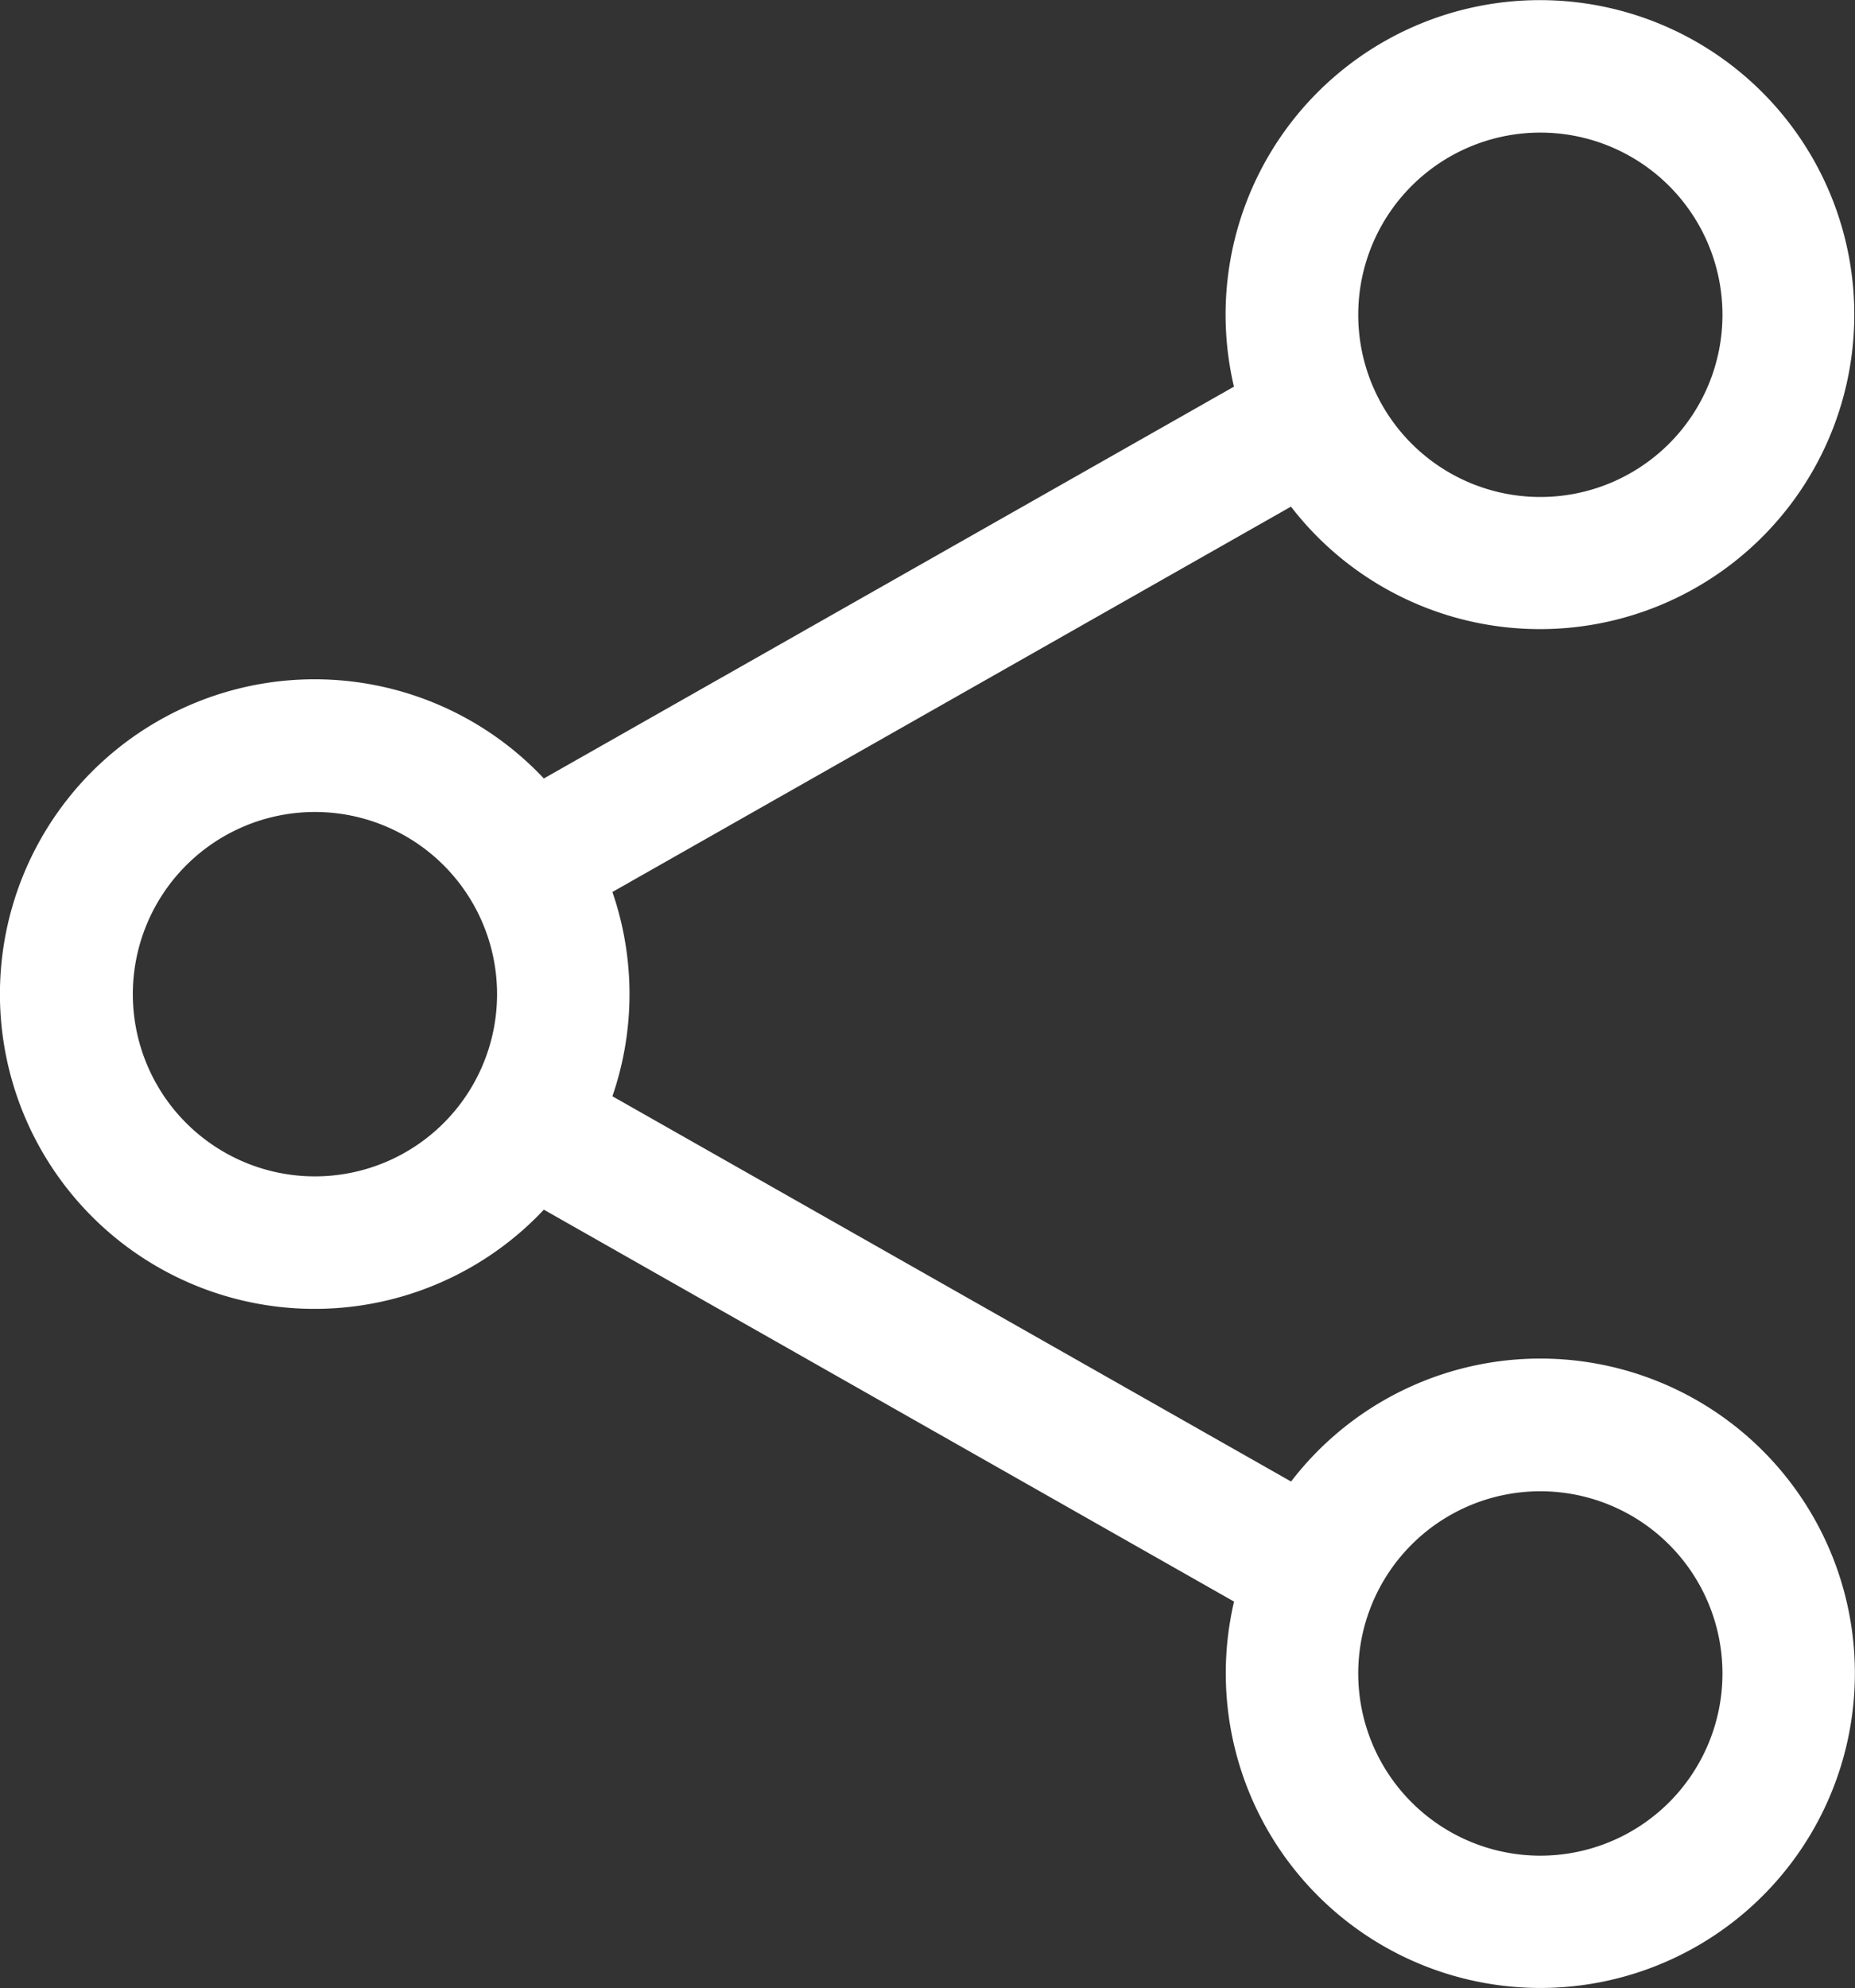 <svg xmlns="http://www.w3.org/2000/svg" width="18.671" height="20.001" viewBox="0 0 18.671 20.001">
  <rect x="0" y="0" width="18.671" height="20.001" fill="#333333" stroke="none"/>
  <path id="Icon_core-share-alt" data-name="Icon core-share-alt" d="M17.749,14.792a3.162,3.162,0,0,0-2.509,1.237L8.409,12.153a3.154,3.154,0,0,0,0-2.055l6.83-3.877a3.164,3.164,0,1,0-.574-1.207L7.719,8.956a3.167,3.167,0,1,0,0,4.338l6.947,3.943a3.166,3.166,0,1,0,3.083-2.445Zm0-12.334a1.833,1.833,0,1,1-1.833,1.833,1.833,1.833,0,0,1,1.833-1.833ZM5.415,12.959a1.833,1.833,0,1,1,1.833-1.833,1.833,1.833,0,0,1-1.833,1.833Zm12.334,6.834a1.833,1.833,0,1,1,1.833-1.833,1.833,1.833,0,0,1-1.833,1.833Z" transform="translate(-2.245 -1.124)" fill="#fff"/>
</svg>
